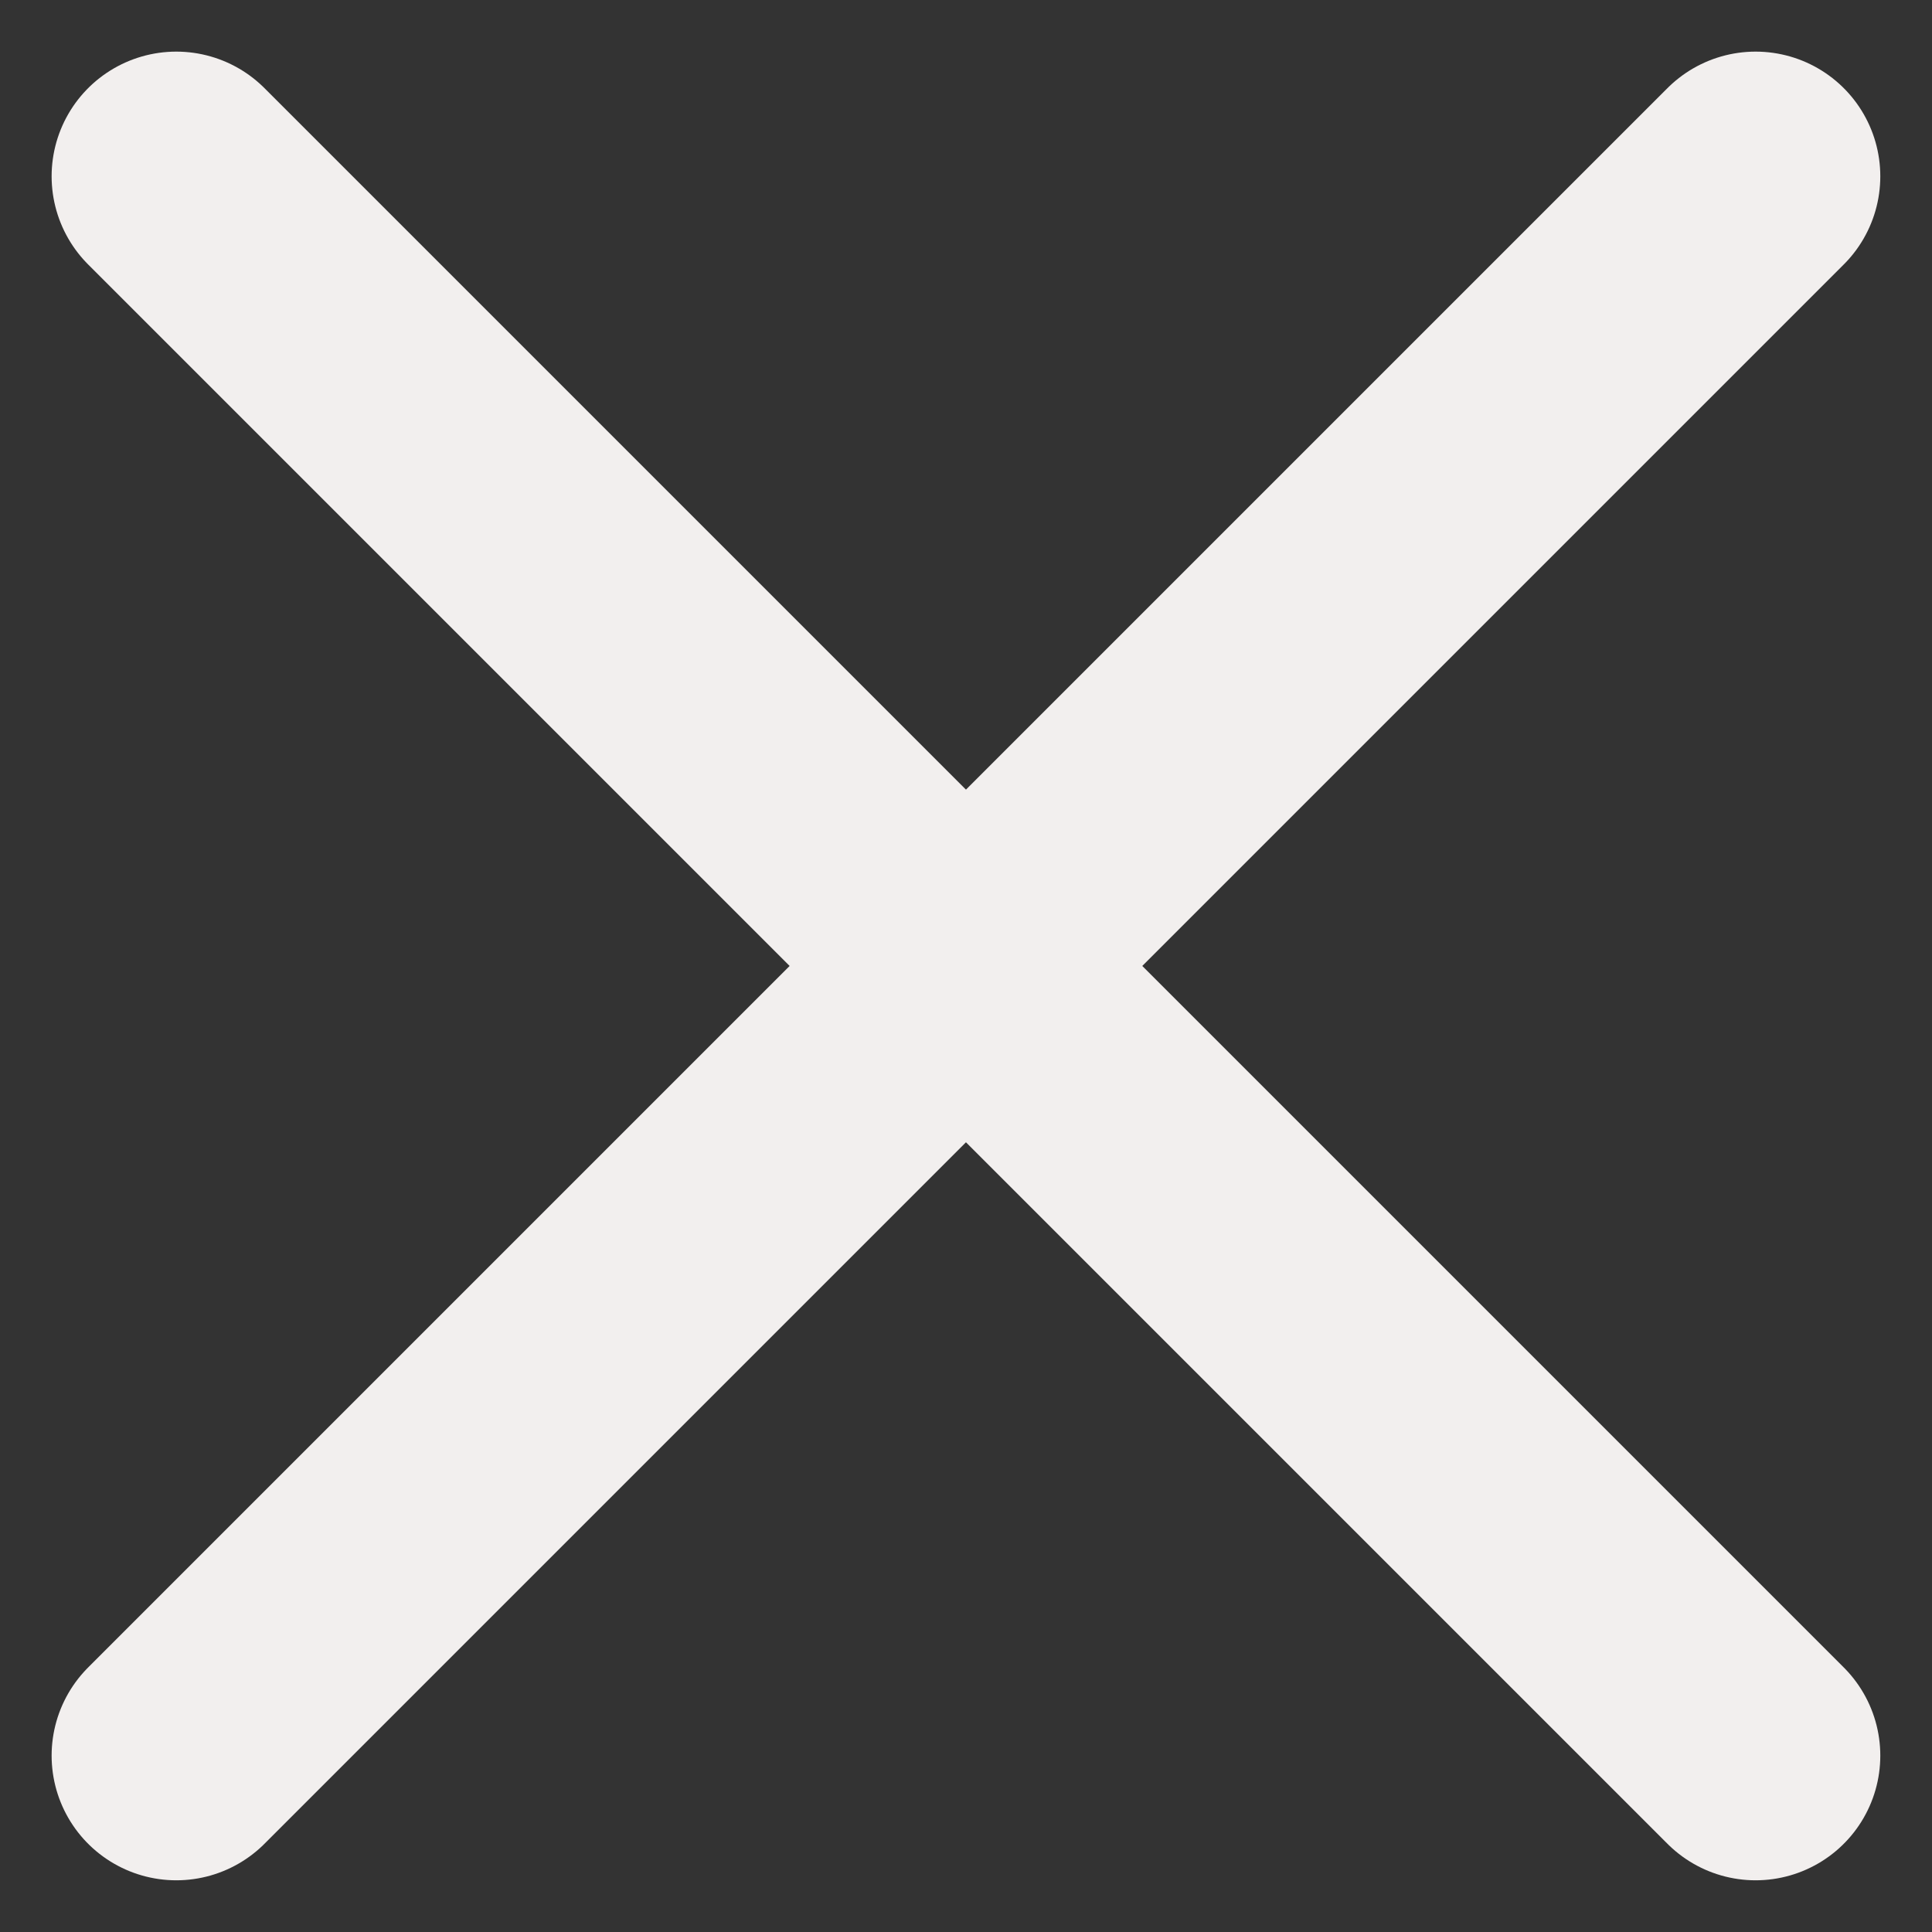 <svg xmlns="http://www.w3.org/2000/svg" width="23.243" height="23.243" viewBox="0 0 23.243 23.243">
  <rect x="0" y="0" width="23.243" height="23.243" fill="#333333" stroke="none"/>
  <g id="x-icon" transform="translate(-155.379 -145.379)">
    <line id="Line_28" data-name="Line 28" x1="19" y1="19" transform="translate(157.5 147.5)" fill="none" stroke="#f2efee" stroke-linecap="round" stroke-width="3"/>
    <line id="Line_29" data-name="Line 29" y1="19" x2="19" transform="translate(157.5 147.5)" fill="none" stroke="#f2efee" stroke-linecap="round" stroke-width="3"/>
  </g>
</svg>
